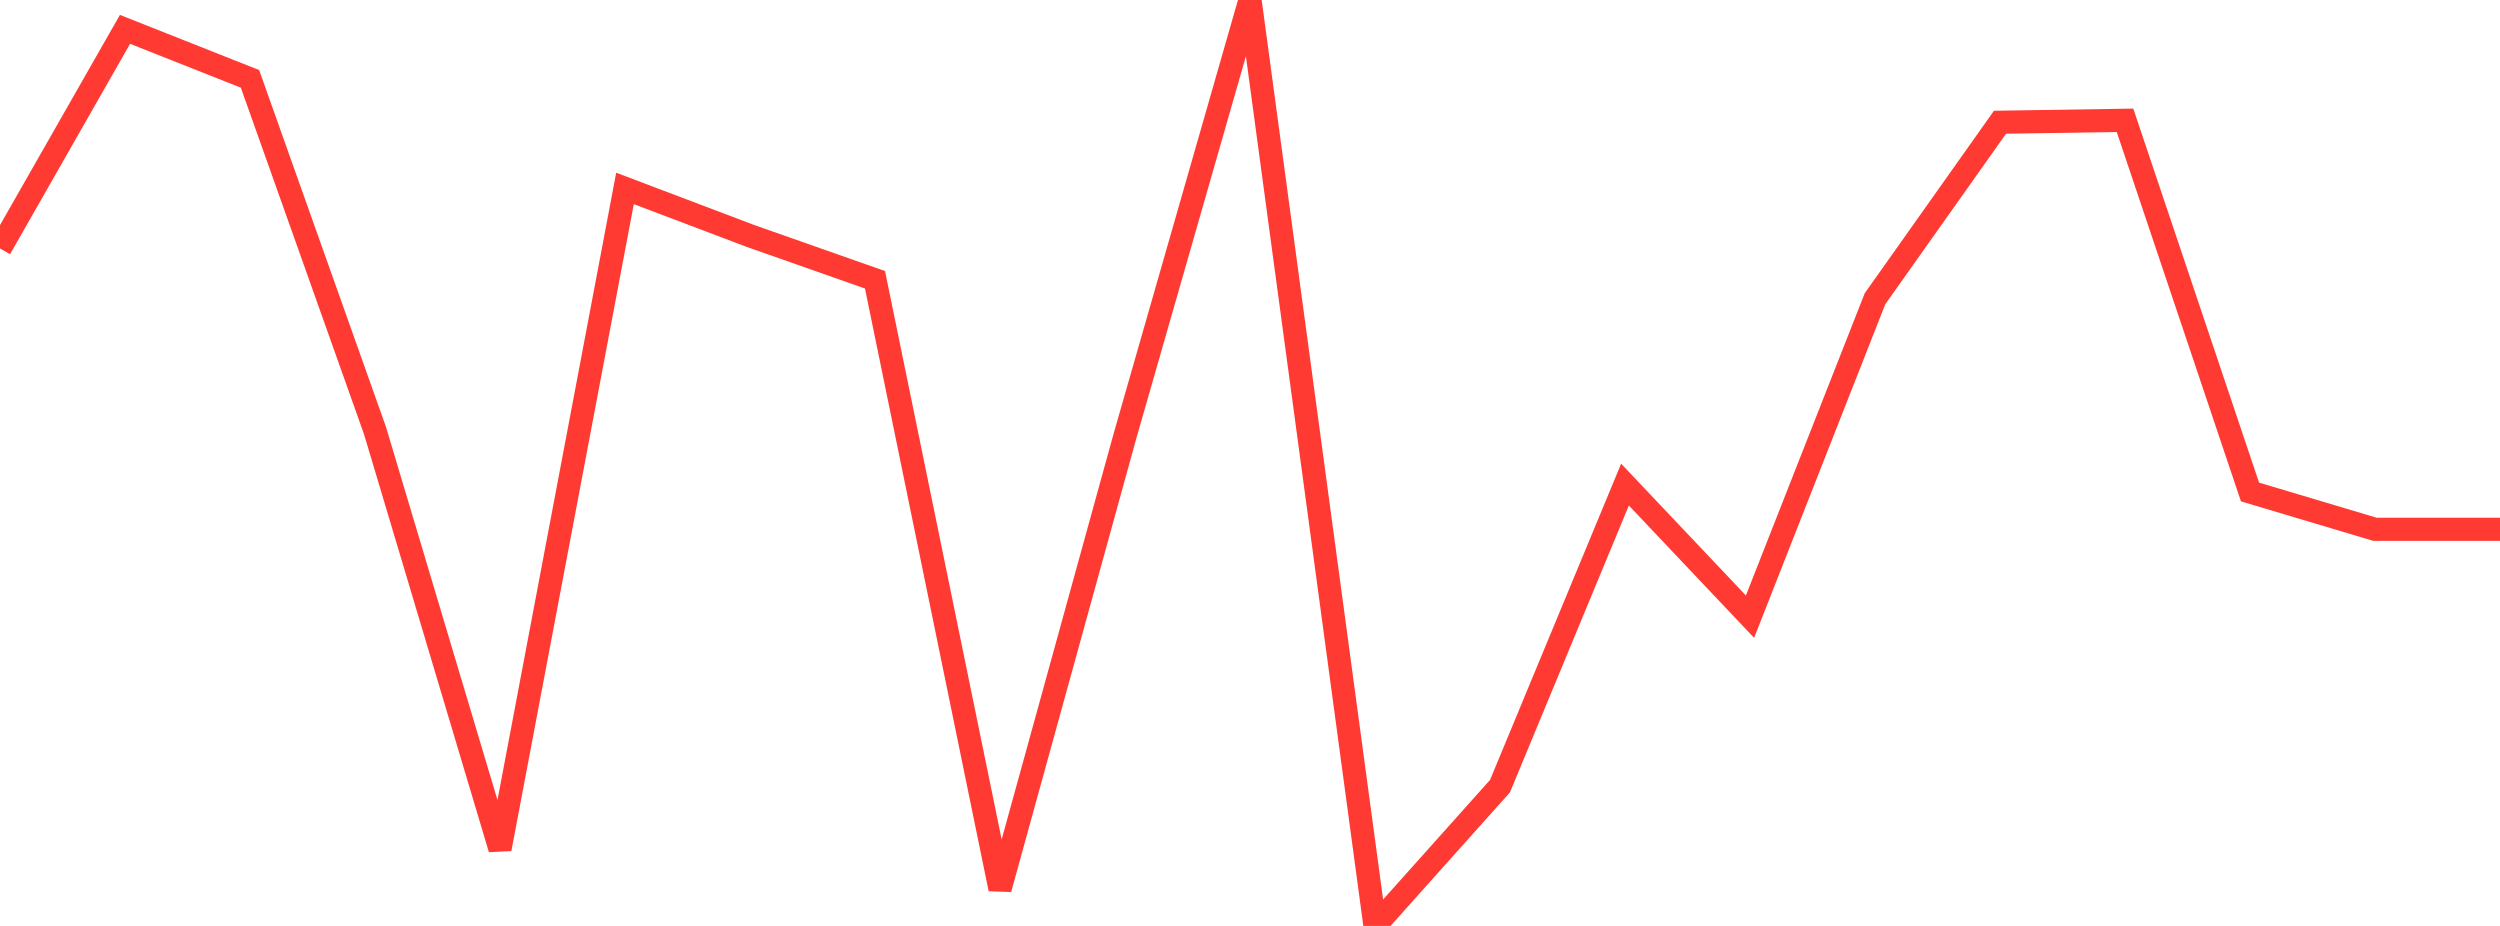 <?xml version="1.0" standalone="no"?>
<!DOCTYPE svg PUBLIC "-//W3C//DTD SVG 1.1//EN" "http://www.w3.org/Graphics/SVG/1.1/DTD/svg11.dtd">

<svg width="135" height="50" viewBox="0 0 135 50" preserveAspectRatio="none" 
  xmlns="http://www.w3.org/2000/svg"
  xmlns:xlink="http://www.w3.org/1999/xlink">


<polyline points="0.0, 13.417 6.75, 1.585 13.5, 4.259 20.25, 23.252 27.0, 45.841 33.75, 10.175 40.5, 12.733 47.25, 15.108 54.0, 48.003 60.75, 23.539 67.5, 0.0 74.25, 50.0 81.0, 42.452 87.75, 26.168 94.5, 33.3 101.25, 16.132 108.0, 6.601 114.75, 6.496 121.5, 26.567 128.25, 28.583 135.0, 28.583" fill="none" stroke="#ff3a33" stroke-width="1.25"/>

</svg>